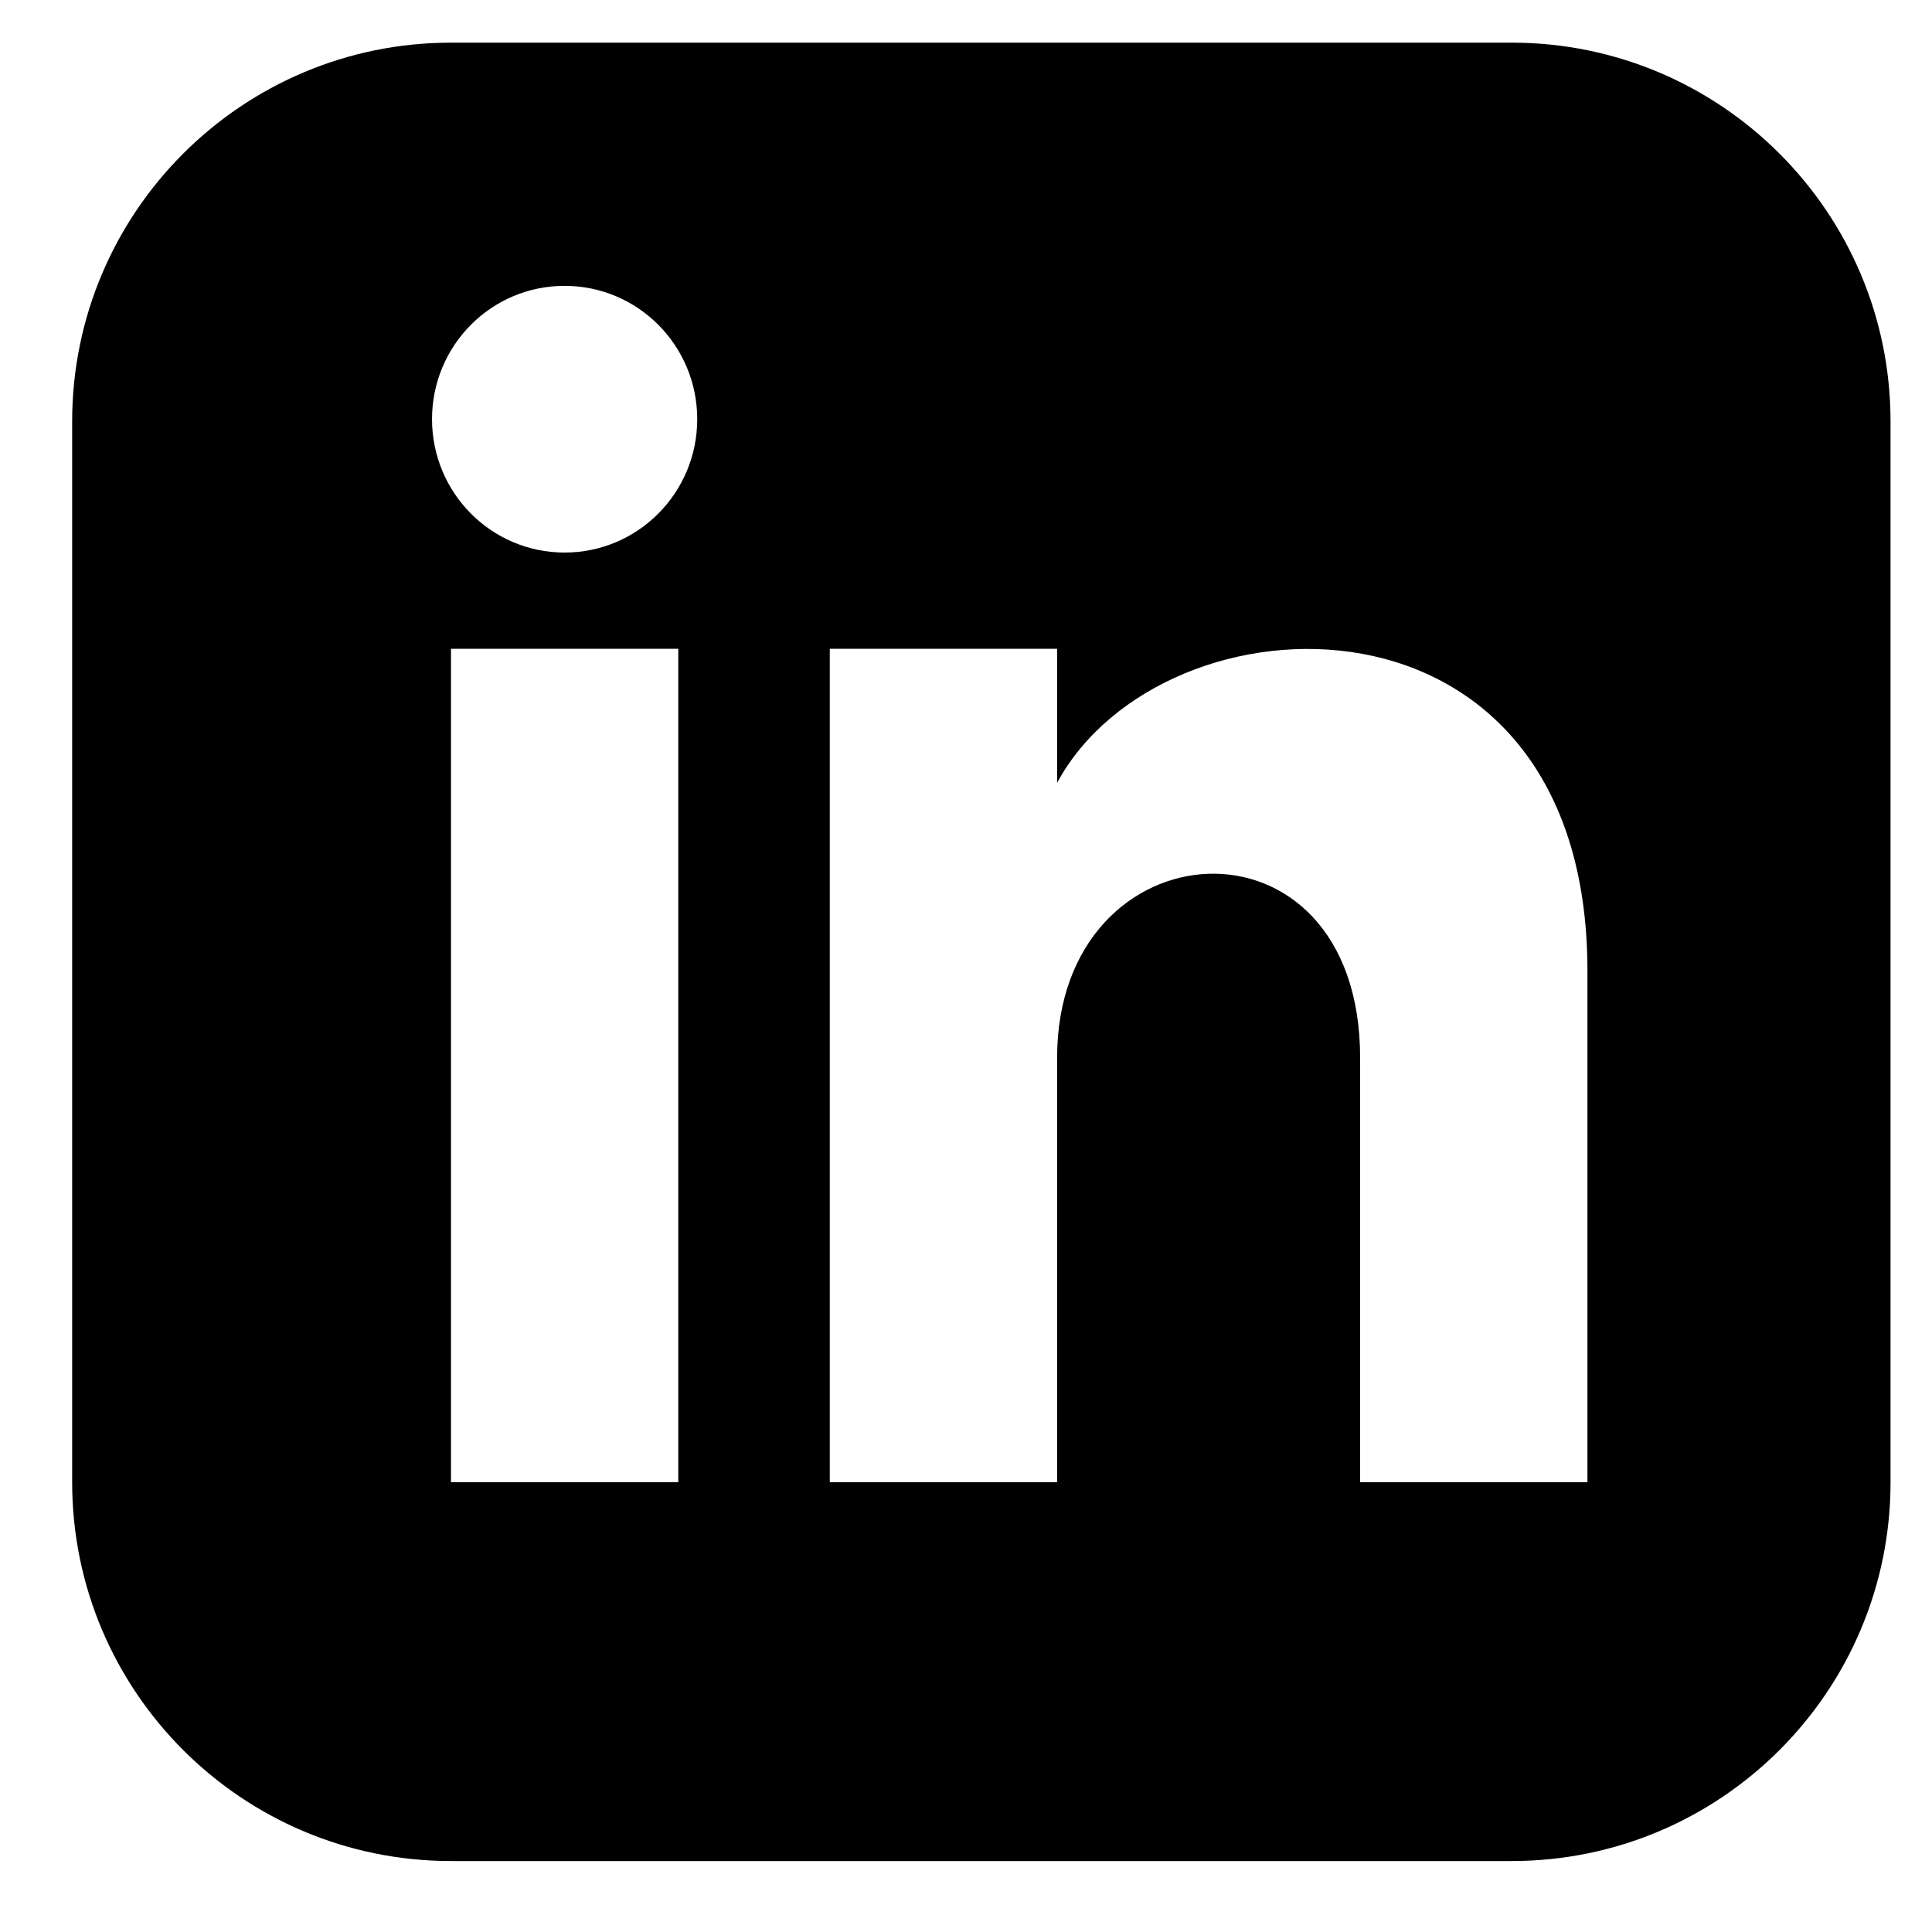 <svg width="26" height="26" viewBox="0 0 26 26" fill="none" xmlns="http://www.w3.org/2000/svg">
<g clip-path="url(#clip0_911_5470)">
<path d="M20.344 0.574H6.069C3.255 0.574 0.971 2.858 0.971 5.672V19.947C0.971 22.761 3.255 25.045 6.069 25.045H20.344C23.158 25.045 25.442 22.761 25.442 19.947V5.672C25.442 2.858 23.158 0.574 20.344 0.574ZM9.128 19.947H6.069V8.731H9.128V19.947ZM7.598 7.436C6.609 7.436 5.814 6.63 5.814 5.641C5.814 4.652 6.609 3.847 7.598 3.847C8.587 3.847 9.383 4.652 9.383 5.641C9.383 6.63 8.587 7.436 7.598 7.436ZM21.363 19.947H18.304V14.237C18.304 10.8 14.226 11.066 14.226 14.237V19.947H11.167V8.731H14.226V10.535C15.653 7.895 21.363 7.701 21.363 13.064V19.957V19.947Z" fill="black"/>
</g>
<defs>
<clipPath id="clip0_911_5470">
<rect width="24.471" height="24.471" fill="white" transform="translate(0.971 0.574)"/>
</clipPath>
</defs>
</svg>
